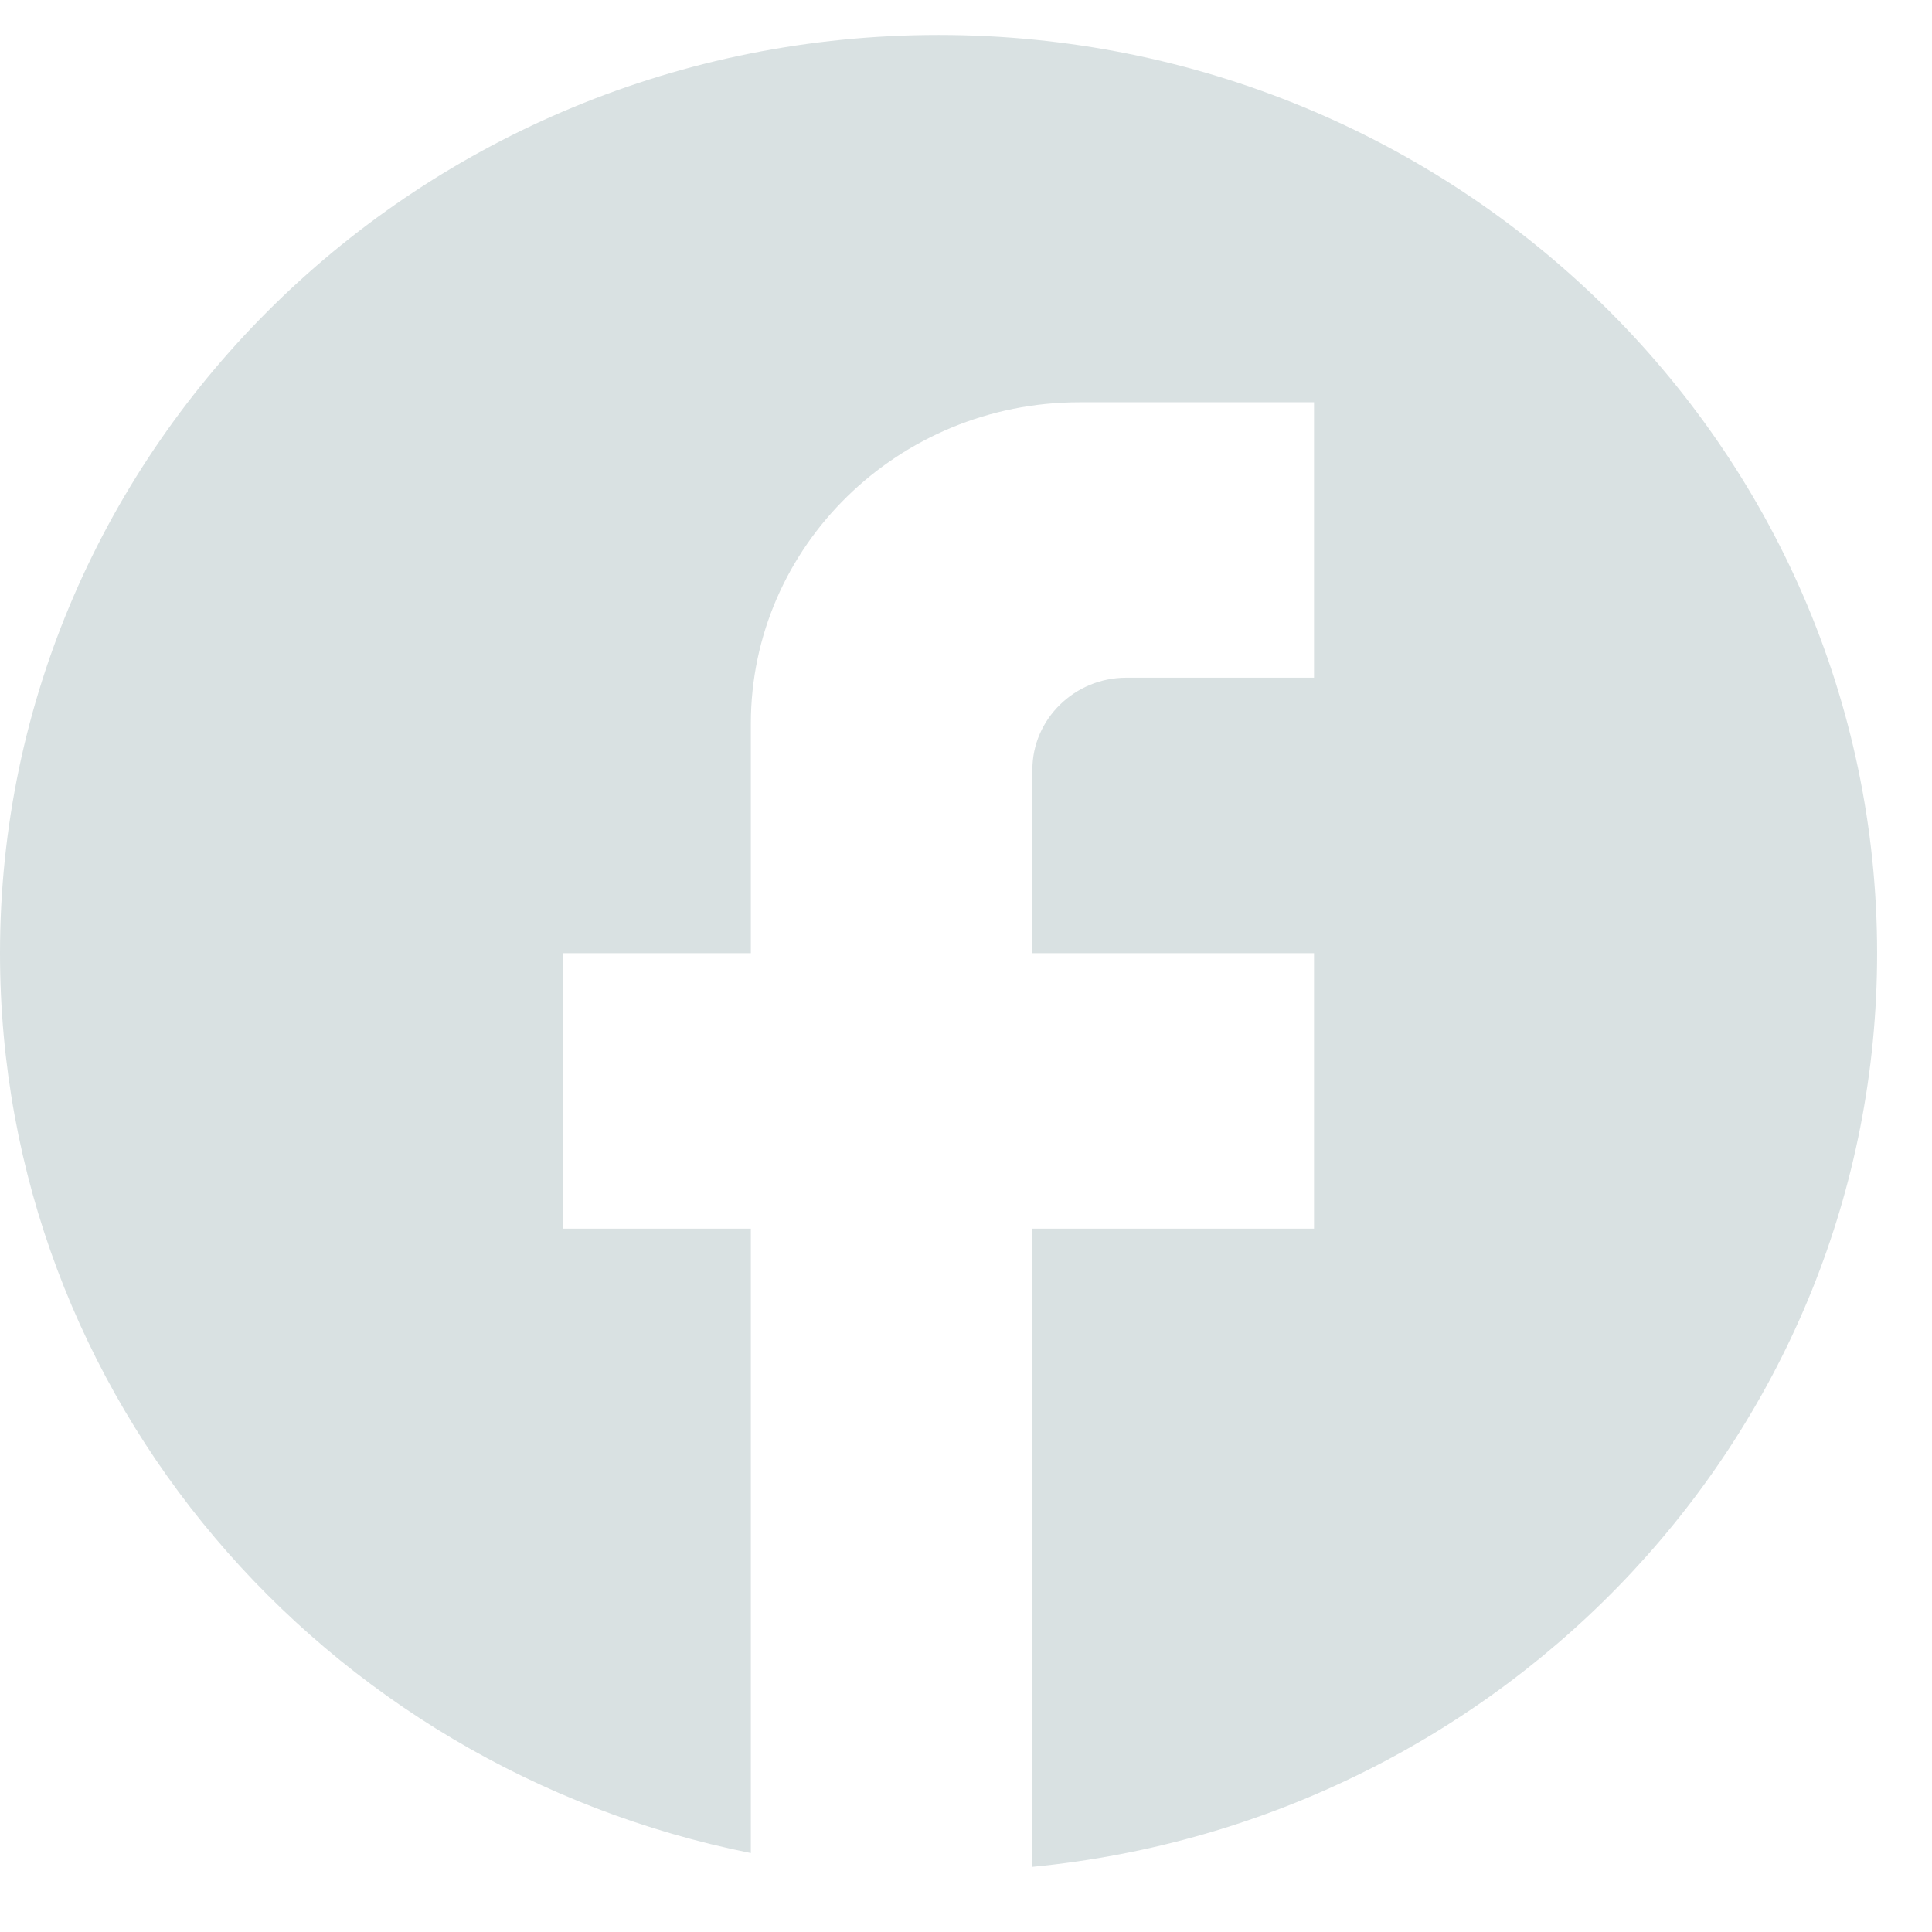 <svg width="22" height="22" viewBox="0 0 22 22" fill="none" xmlns="http://www.w3.org/2000/svg">
<path d="M21.375 10.854C21.375 5.083 16.587 0.398 10.688 0.398C4.788 0.398 0 5.083 0 10.854C0 15.915 3.677 20.128 8.55 21.101V13.991H6.413V10.854H8.55V8.24C8.55 6.222 10.228 4.581 12.291 4.581H14.963V7.717H12.825C12.237 7.717 11.756 8.188 11.756 8.763V10.854H14.963V13.991H11.756V21.258C17.154 20.735 21.375 16.281 21.375 10.854Z" fill="#D9E1E2"/>
</svg>
